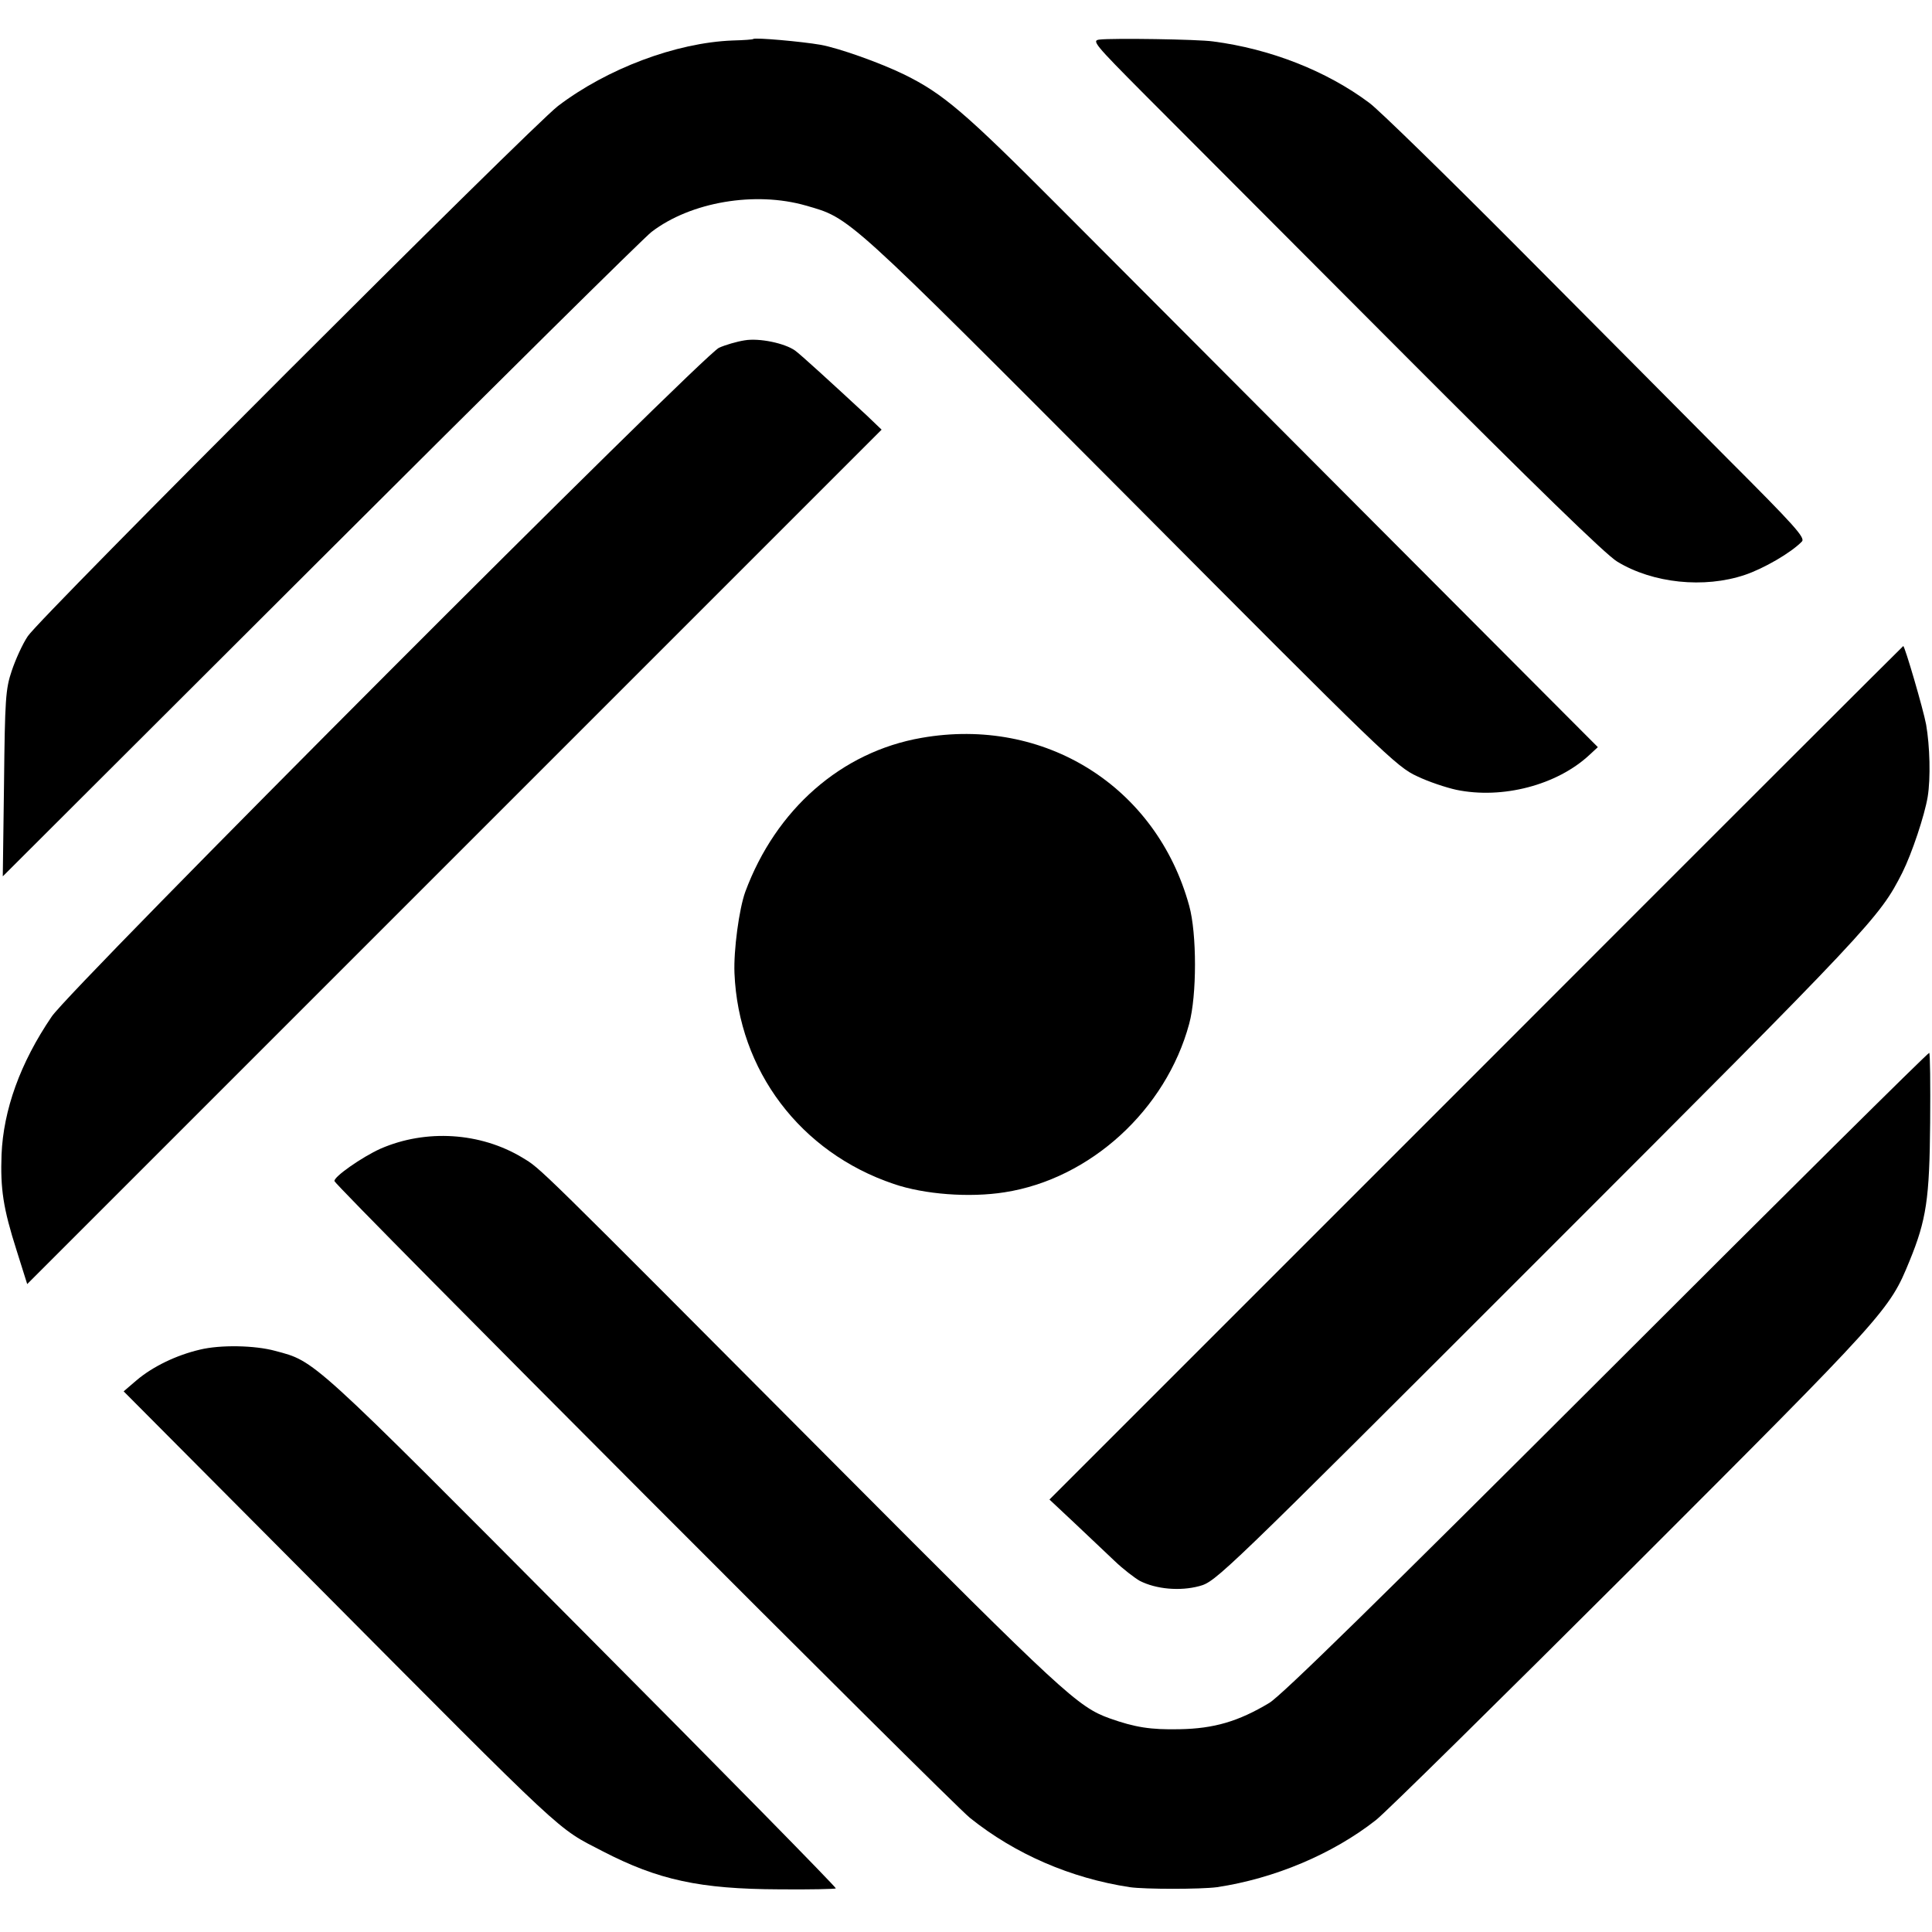 <?xml version="1.0" standalone="no"?>
<!DOCTYPE svg PUBLIC "-//W3C//DTD SVG 20010904//EN"
 "http://www.w3.org/TR/2001/REC-SVG-20010904/DTD/svg10.dtd">
<svg version="1.0" xmlns="http://www.w3.org/2000/svg"
 width="625pt" height="625pt" viewBox="0 0 625 625"
 preserveAspectRatio="xMidYMid meet">
<g transform="translate(0,625) scale(0.1,-0.1)"
fill="#000000" stroke="none">
<path d="M2437 6124 c-1 -2 -31 -4 -67 -5 -183 -7 -406 -91 -565 -212 -89 -69
-1674 -1653 -1715 -1715 -17 -25 -40 -76 -52 -112 -20 -59 -22 -91 -25 -365
l-4 -300 1028 1026 c565 564 1047 1041 1071 1059 127 97 335 132 499 85 145
-42 122 -21 1048 -950 818 -822 863 -866 929 -896 37 -18 95 -37 127 -44 149
-31 326 15 431 113 l27 25 -732 734 c-403 404 -859 862 -1015 1018 -301 302
-371 362 -497 424 -78 38 -210 85 -270 96 -63 11 -213 24 -218 19z"/>
<path d="M3557 6122 c-26 -3 -17 -14 145 -177 95 -95 466 -467 825 -827 437
-438 669 -664 705 -685 115 -70 281 -87 412 -43 60 20 149 71 185 108 12 12
-22 50 -242 270 -141 142 -446 449 -679 683 -233 234 -448 444 -478 466 -139
104 -321 175 -506 199 -48 7 -325 11 -367 6z"/>
<path d="M2409 5149 c-26 -4 -63 -15 -83 -24 -56 -27 -2100 -2074 -2159 -2164
-102 -150 -156 -302 -162 -446 -4 -111 5 -173 49 -311 l34 -108 1382 1382
1382 1382 -48 46 c-110 102 -215 198 -232 210 -34 24 -116 41 -163 33z"/>
<path d="M4775 2779 l-1380 -1380 80 -75 c44 -42 103 -97 130 -123 28 -27 65
-55 82 -65 53 -27 130 -34 193 -17 54 15 65 25 1106 1066 1071 1071 1094 1096
1168 1242 31 62 72 185 82 245 10 61 7 165 -5 234 -9 49 -69 254 -74 254 -1 0
-623 -621 -1382 -1381z"/>
<path d="M2981 3863 c-259 -45 -471 -231 -570 -498 -20 -55 -38 -189 -35 -263
13 -315 213 -580 515 -682 99 -34 246 -45 359 -27 277 43 522 267 597 545 25
92 25 292 0 382 -106 386 -468 613 -866 543z"/>
<path d="M5199 1811 c-738 -737 -1053 -1046 -1093 -1070 -100 -60 -179 -83
-290 -85 -94 -2 -144 6 -226 35 -103 37 -150 80 -880 813 -995 999 -958 963
-1020 1001 -136 82 -312 93 -459 29 -60 -27 -153 -92 -149 -105 7 -20 1991
-2008 2056 -2060 146 -117 326 -195 517 -224 49 -7 229 -7 282 0 186 28 374
107 514 217 30 23 403 391 830 817 823 823 831 832 896 991 55 134 65 202 67
448 1 123 0 225 -3 226 -3 2 -472 -463 -1042 -1033z"/>
<path d="M647 1884 c-77 -18 -153 -55 -205 -99 l-42 -36 603 -606 c846 -851
795 -803 947 -882 180 -93 314 -122 571 -123 98 -1 181 1 183 3 3 2 -367 379
-822 836 -883 888 -861 868 -992 903 -66 18 -177 20 -243 4z"/>
</g>
</svg>
